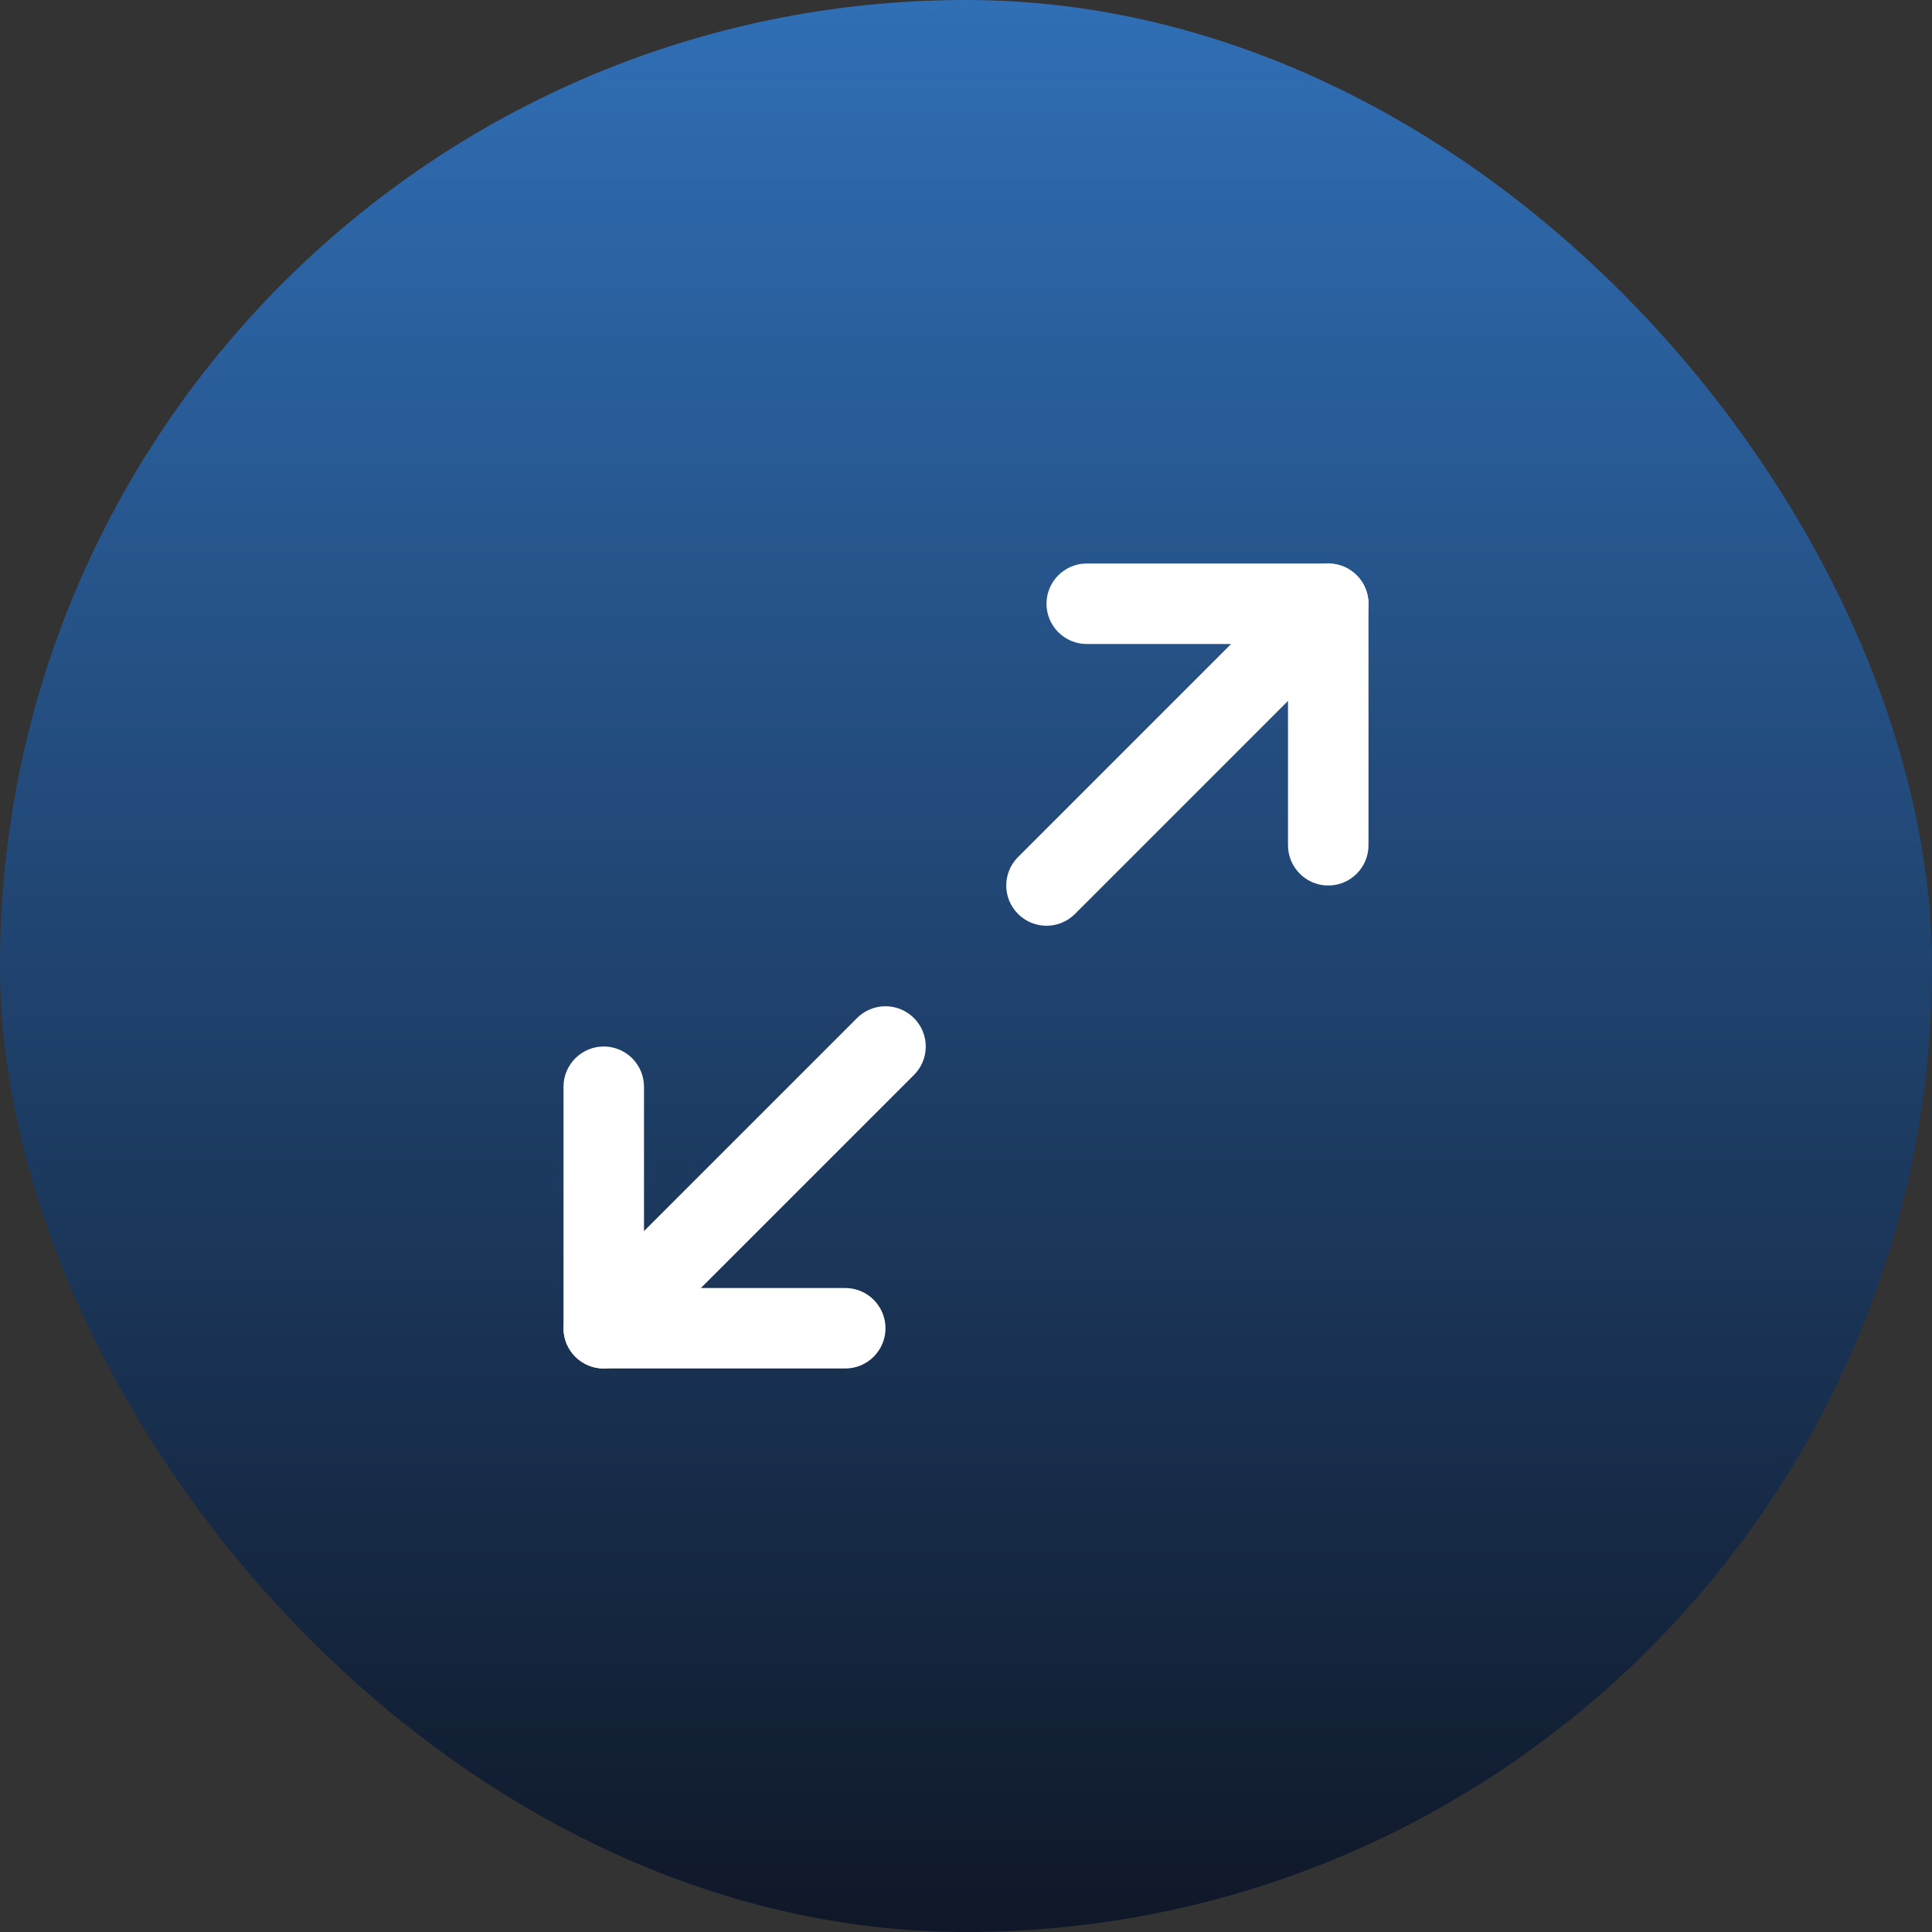 <svg xmlns="http://www.w3.org/2000/svg" xmlns:xlink="http://www.w3.org/1999/xlink" fill="none" version="1.1" width="48" height="48" viewBox="0 0 48 48"><rect x="0" y="0" width="48" height="48" fill="#333333" stroke="none"/><defs><linearGradient x1="0.5" y1="-3.0616171314629196e-17" x2="0.5" y2="1" id="master_svg0_0_676"><stop offset="0%" stop-color="#306FB6" stop-opacity="1"/><stop offset="100%" stop-color="#0F1727" stop-opacity="1"/></linearGradient><clipPath id="master_svg1_0_6260"><rect x="12" y="12" width="24" height="24" rx="0"/></clipPath></defs><g><rect x="0" y="0" width="48" height="48" rx="24" fill="url(#master_svg0_0_676)" fill-opacity="1"/><g clip-path="url(#master_svg1_0_6260)"><g><path d="M14,27Q14,26.902,14.019,26.805Q14.039,26.708,14.076,26.617Q14.114,26.526,14.169,26.445Q14.223,26.363,14.293,26.293Q14.363,26.223,14.445,26.169Q14.526,26.114,14.617,26.076Q14.708,26.039,14.805,26.019Q14.902,26,15,26Q15.098,26,15.195,26.019Q15.292,26.039,15.383,26.076Q15.474,26.114,15.555,26.169Q15.637,26.223,15.707,26.293Q15.777,26.363,15.831,26.445Q15.886,26.526,15.924,26.617Q15.961,26.708,15.981,26.805Q16,26.902,16,27L16,27L16,32L21,32L21,32Q21.098,32,21.195,32.019Q21.292,32.039,21.383,32.076Q21.474,32.114,21.555,32.169Q21.637,32.223,21.707,32.293Q21.777,32.363,21.831,32.445Q21.886,32.526,21.924,32.617Q21.961,32.708,21.981,32.805Q22,32.902,22,33Q22,33.098,21.981,33.195Q21.961,33.292,21.924,33.383Q21.886,33.474,21.831,33.555Q21.777,33.637,21.707,33.707Q21.637,33.777,21.555,33.831Q21.474,33.886,21.383,33.924Q21.292,33.961,21.195,33.981Q21.098,34,21,34L21,34L15,34Q14.902,34,14.805,33.981Q14.708,33.962,14.617,33.924Q14.526,33.886,14.444,33.831Q14.363,33.777,14.293,33.707Q14.223,33.637,14.169,33.556Q14.114,33.474,14.076,33.383Q14.038,33.292,14.019,33.195Q14,33.098,14,33L14,27L14,27Z" fill-rule="evenodd" fill="#FFFFFF" fill-opacity="1"/></g><g><path d="M22.707,26.707Q22.848,26.566,22.924,26.383Q23,26.199,23,26Q23,25.902,22.981,25.805Q22.961,25.708,22.924,25.617Q22.886,25.526,22.831,25.445Q22.777,25.363,22.707,25.293Q22.637,25.223,22.555,25.169Q22.474,25.114,22.383,25.076Q22.292,25.039,22.195,25.019Q22.098,25,22,25Q21.801,25,21.617,25.076Q21.434,25.152,21.293,25.293L21.293,25.293L14.293,32.293L14.293,32.293Q14.152,32.434,14.076,32.617Q14,32.801,14,33Q14,33.098,14.019,33.195Q14.039,33.292,14.076,33.383Q14.114,33.474,14.169,33.555Q14.223,33.637,14.293,33.707Q14.363,33.777,14.445,33.831Q14.526,33.886,14.617,33.924Q14.708,33.961,14.805,33.981Q14.902,34,15,34Q15.199,34,15.383,33.924Q15.566,33.848,15.707,33.707L15.707,33.707L22.707,26.707L22.707,26.707Z" fill-rule="evenodd" fill="#FFFFFF" fill-opacity="1"/></g><g><path d="M32,16L32,21L32,21Q32,21.098,32.019,21.195Q32.039,21.292,32.076,21.383Q32.114,21.474,32.169,21.555Q32.223,21.637,32.293,21.707Q32.363,21.777,32.445,21.831Q32.526,21.886,32.617,21.924Q32.708,21.961,32.805,21.981Q32.902,22,33,22Q33.098,22,33.195,21.981Q33.292,21.961,33.383,21.924Q33.474,21.886,33.555,21.831Q33.637,21.777,33.707,21.707Q33.777,21.637,33.831,21.555Q33.886,21.474,33.924,21.383Q33.961,21.292,33.981,21.195Q34,21.098,34,21L34,21L34,15Q34,14.902,33.981,14.805Q33.962,14.708,33.924,14.617Q33.886,14.526,33.831,14.444Q33.777,14.363,33.707,14.293Q33.637,14.223,33.556,14.169Q33.474,14.114,33.383,14.076Q33.292,14.038,33.195,14.019Q33.098,14,33,14L27,14L27,14Q26.902,14,26.805,14.019Q26.708,14.039,26.617,14.076Q26.526,14.114,26.445,14.169Q26.363,14.223,26.293,14.293Q26.223,14.363,26.169,14.445Q26.114,14.526,26.076,14.617Q26.039,14.708,26.019,14.805Q26,14.902,26,15Q26,15.098,26.019,15.195Q26.039,15.292,26.076,15.383Q26.114,15.474,26.169,15.555Q26.223,15.637,26.293,15.707Q26.363,15.777,26.445,15.831Q26.526,15.886,26.617,15.924Q26.708,15.961,26.805,15.981Q26.902,16,27,16L27,16L32,16Z" fill-rule="evenodd" fill="#FFFFFF" fill-opacity="1"/></g><g><path d="M33.707,15.707Q33.848,15.566,33.924,15.383Q34,15.199,34,15Q34,14.902,33.981,14.805Q33.961,14.708,33.924,14.617Q33.886,14.526,33.831,14.445Q33.777,14.363,33.707,14.293Q33.637,14.223,33.555,14.169Q33.474,14.114,33.383,14.076Q33.292,14.039,33.195,14.019Q33.098,14,33,14Q32.801,14,32.617,14.076Q32.434,14.152,32.293,14.293L32.293,14.293L25.293,21.293L25.293,21.293Q25.152,21.434,25.076,21.617Q25,21.801,25,22Q25,22.098,25.019,22.195Q25.039,22.292,25.076,22.383Q25.114,22.474,25.169,22.555Q25.223,22.637,25.293,22.707Q25.363,22.777,25.445,22.831Q25.526,22.886,25.617,22.924Q25.708,22.961,25.805,22.981Q25.902,23,26,23Q26.199,23,26.383,22.924Q26.566,22.848,26.707,22.707L26.707,22.707L33.707,15.707L33.707,15.707Z" fill-rule="evenodd" fill="#FFFFFF" fill-opacity="1"/></g></g></g></svg>